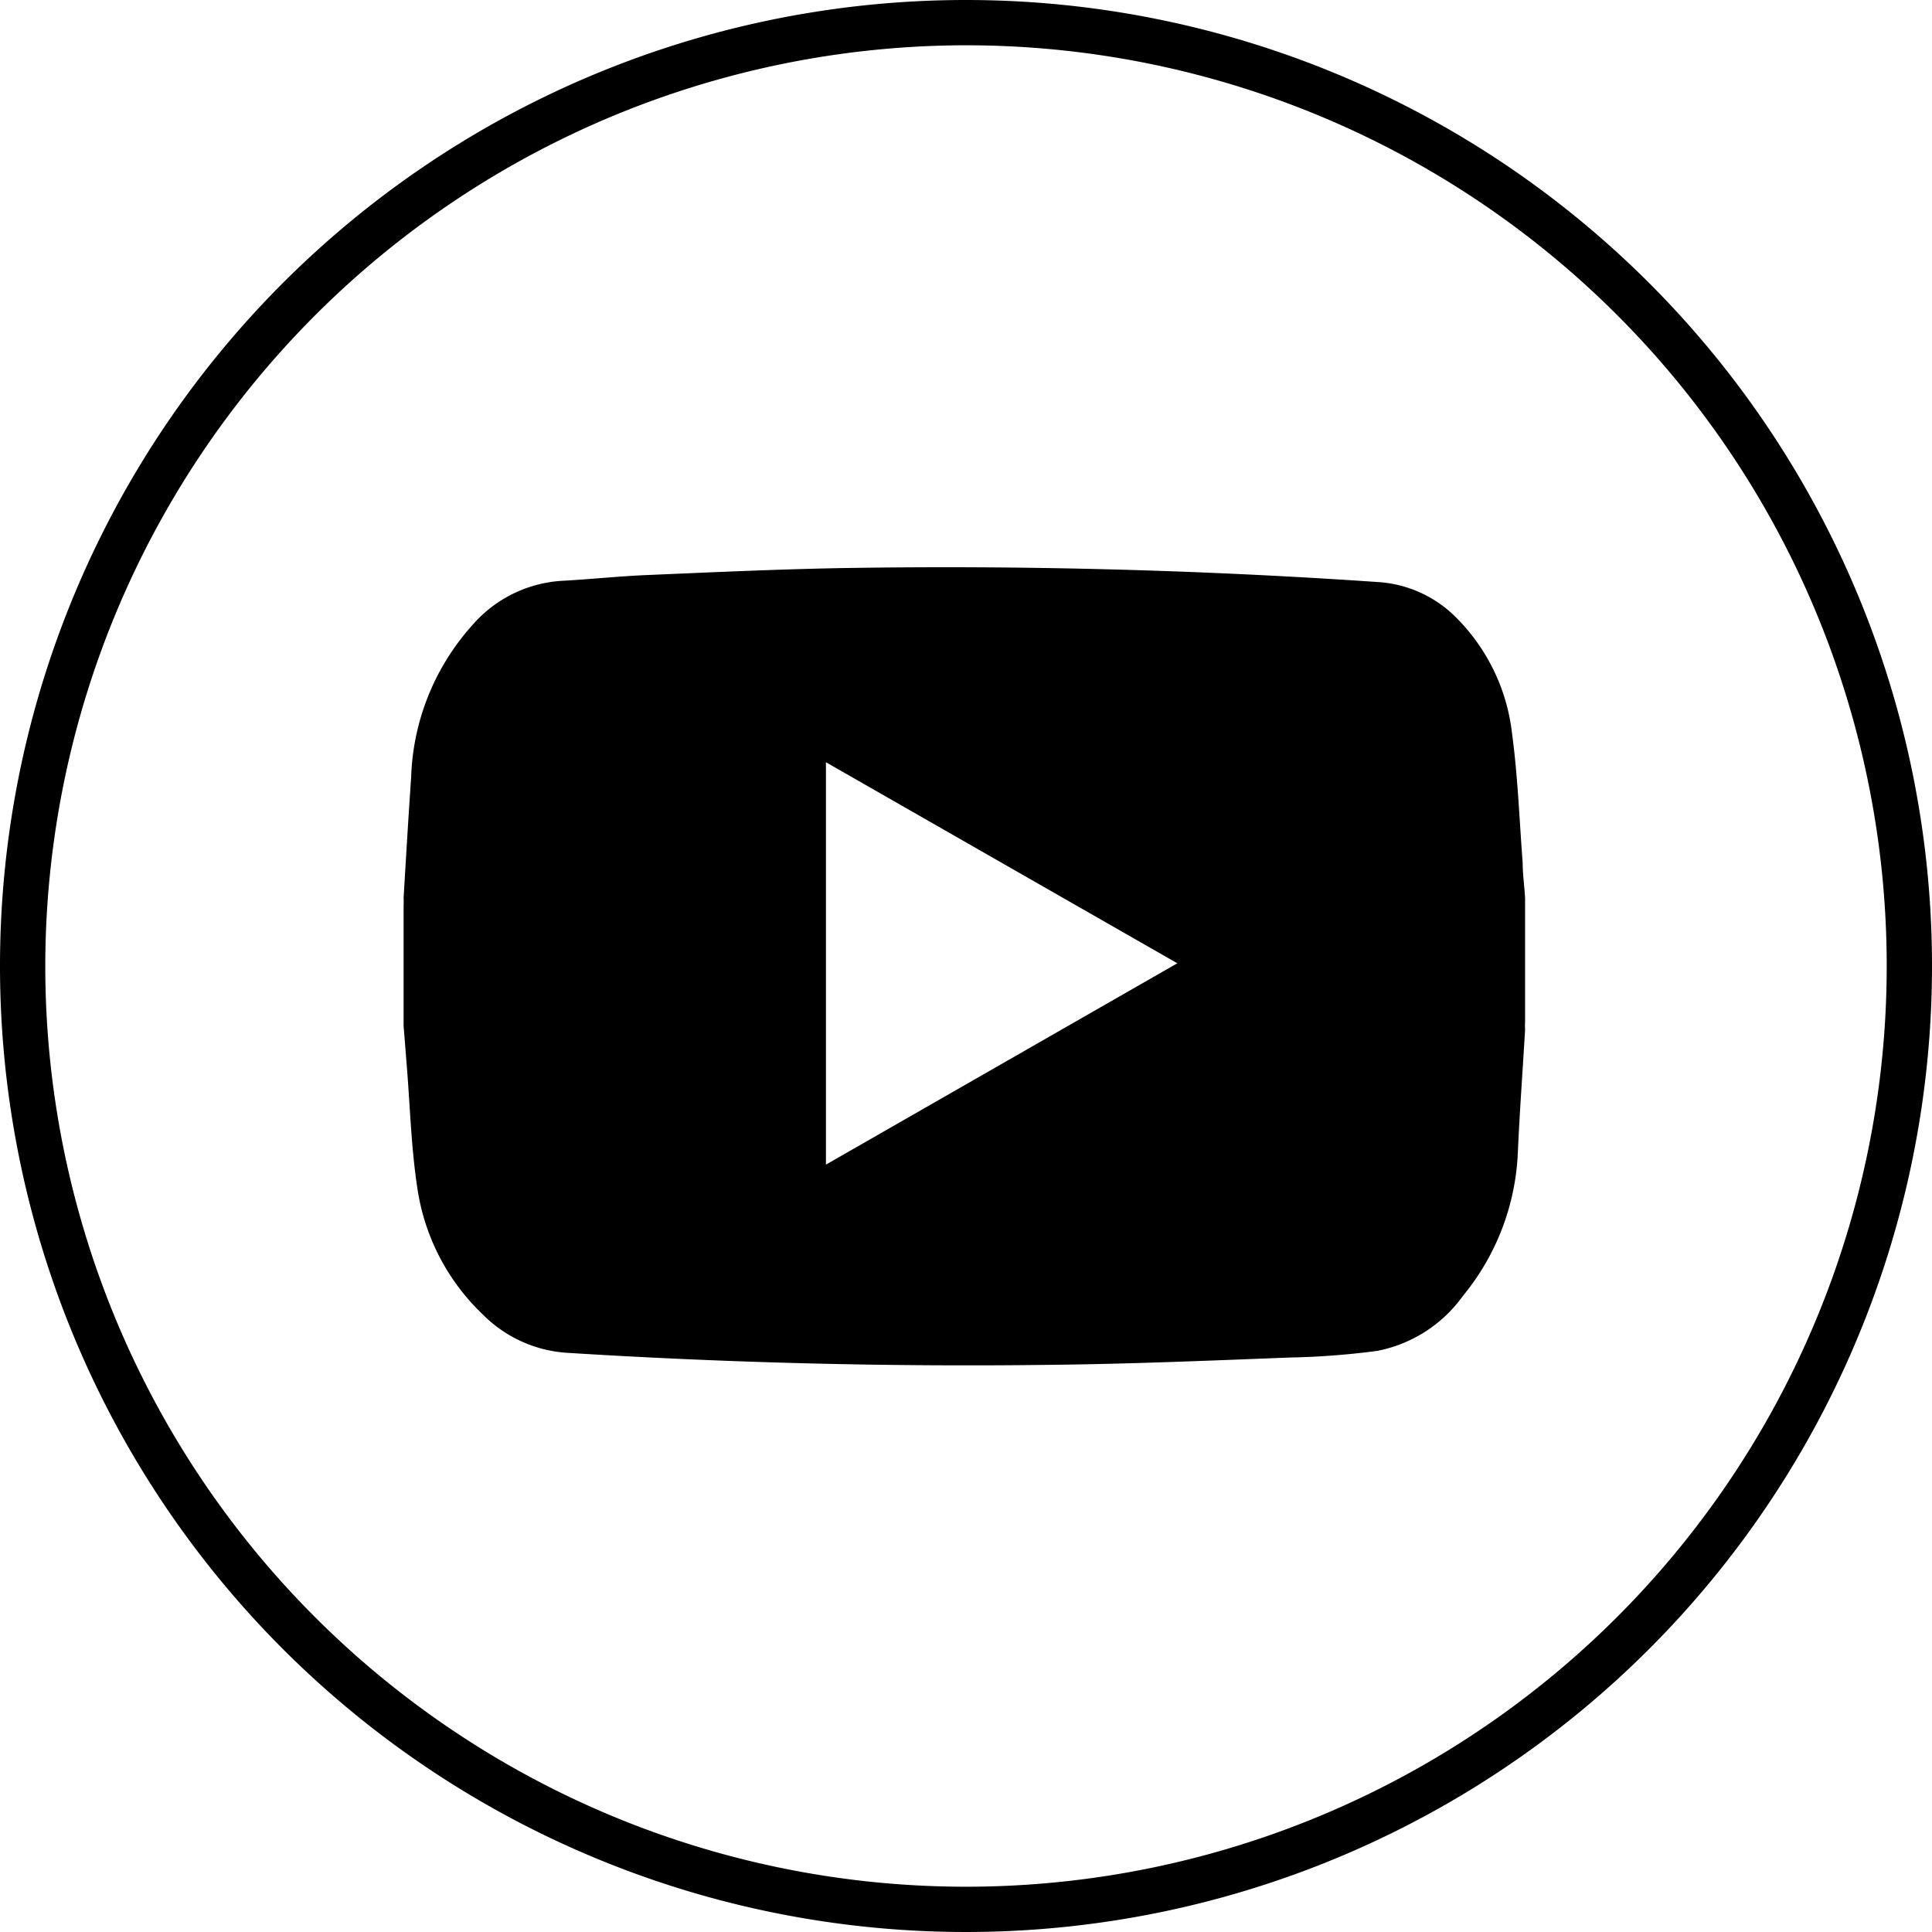 <svg id="icons" xmlns="http://www.w3.org/2000/svg" viewBox="0 0 64 64"><title>changa_youtube-circle-o</title><path id="_Compound_Path_" data-name="&lt;Compound Path&gt;" d="M32,1.5A30.5,30.5,0,1,1,1.5,32,30.53,30.53,0,0,1,32,1.5M32,0A32,32,0,1,0,64,32,32,32,0,0,0,32,0Z"/><g id="_Group_" data-name="&lt;Group&gt;"><path id="_Compound_Path_2" data-name="&lt;Compound Path&gt;" d="M13.37,34q0-2,0-4a2.23,2.23,0,0,0,0-.26c.08-1.34.16-2.69.25-4a7.91,7.91,0,0,1,2-5,4.27,4.27,0,0,1,3-1.5c.93-.05,1.86-.15,2.79-.19,2.13-.09,4.26-.19,6.39-.23q8.92-.15,17.83.46a4,4,0,0,1,2.62,1.19,6.46,6.46,0,0,1,1.84,3.84c.19,1.41.24,2.84.35,4.26,0,.39.06.79.08,1.18v4.11a2.5,2.5,0,0,0,0,.26c-.08,1.36-.18,2.71-.24,4.07a8,8,0,0,1-1.82,4.74,4.56,4.56,0,0,1-2.84,1.82,25.6,25.6,0,0,1-2.9.22c-2.59.1-5.19.21-7.79.24q-8.11.11-16.2-.4A4.32,4.32,0,0,1,16,43.55a7.22,7.22,0,0,1-2.18-4.23c-.21-1.39-.24-2.8-.36-4.2C13.43,34.73,13.4,34.35,13.37,34ZM39,31.91,27.36,25.25V38.58Z"/></g></svg>
